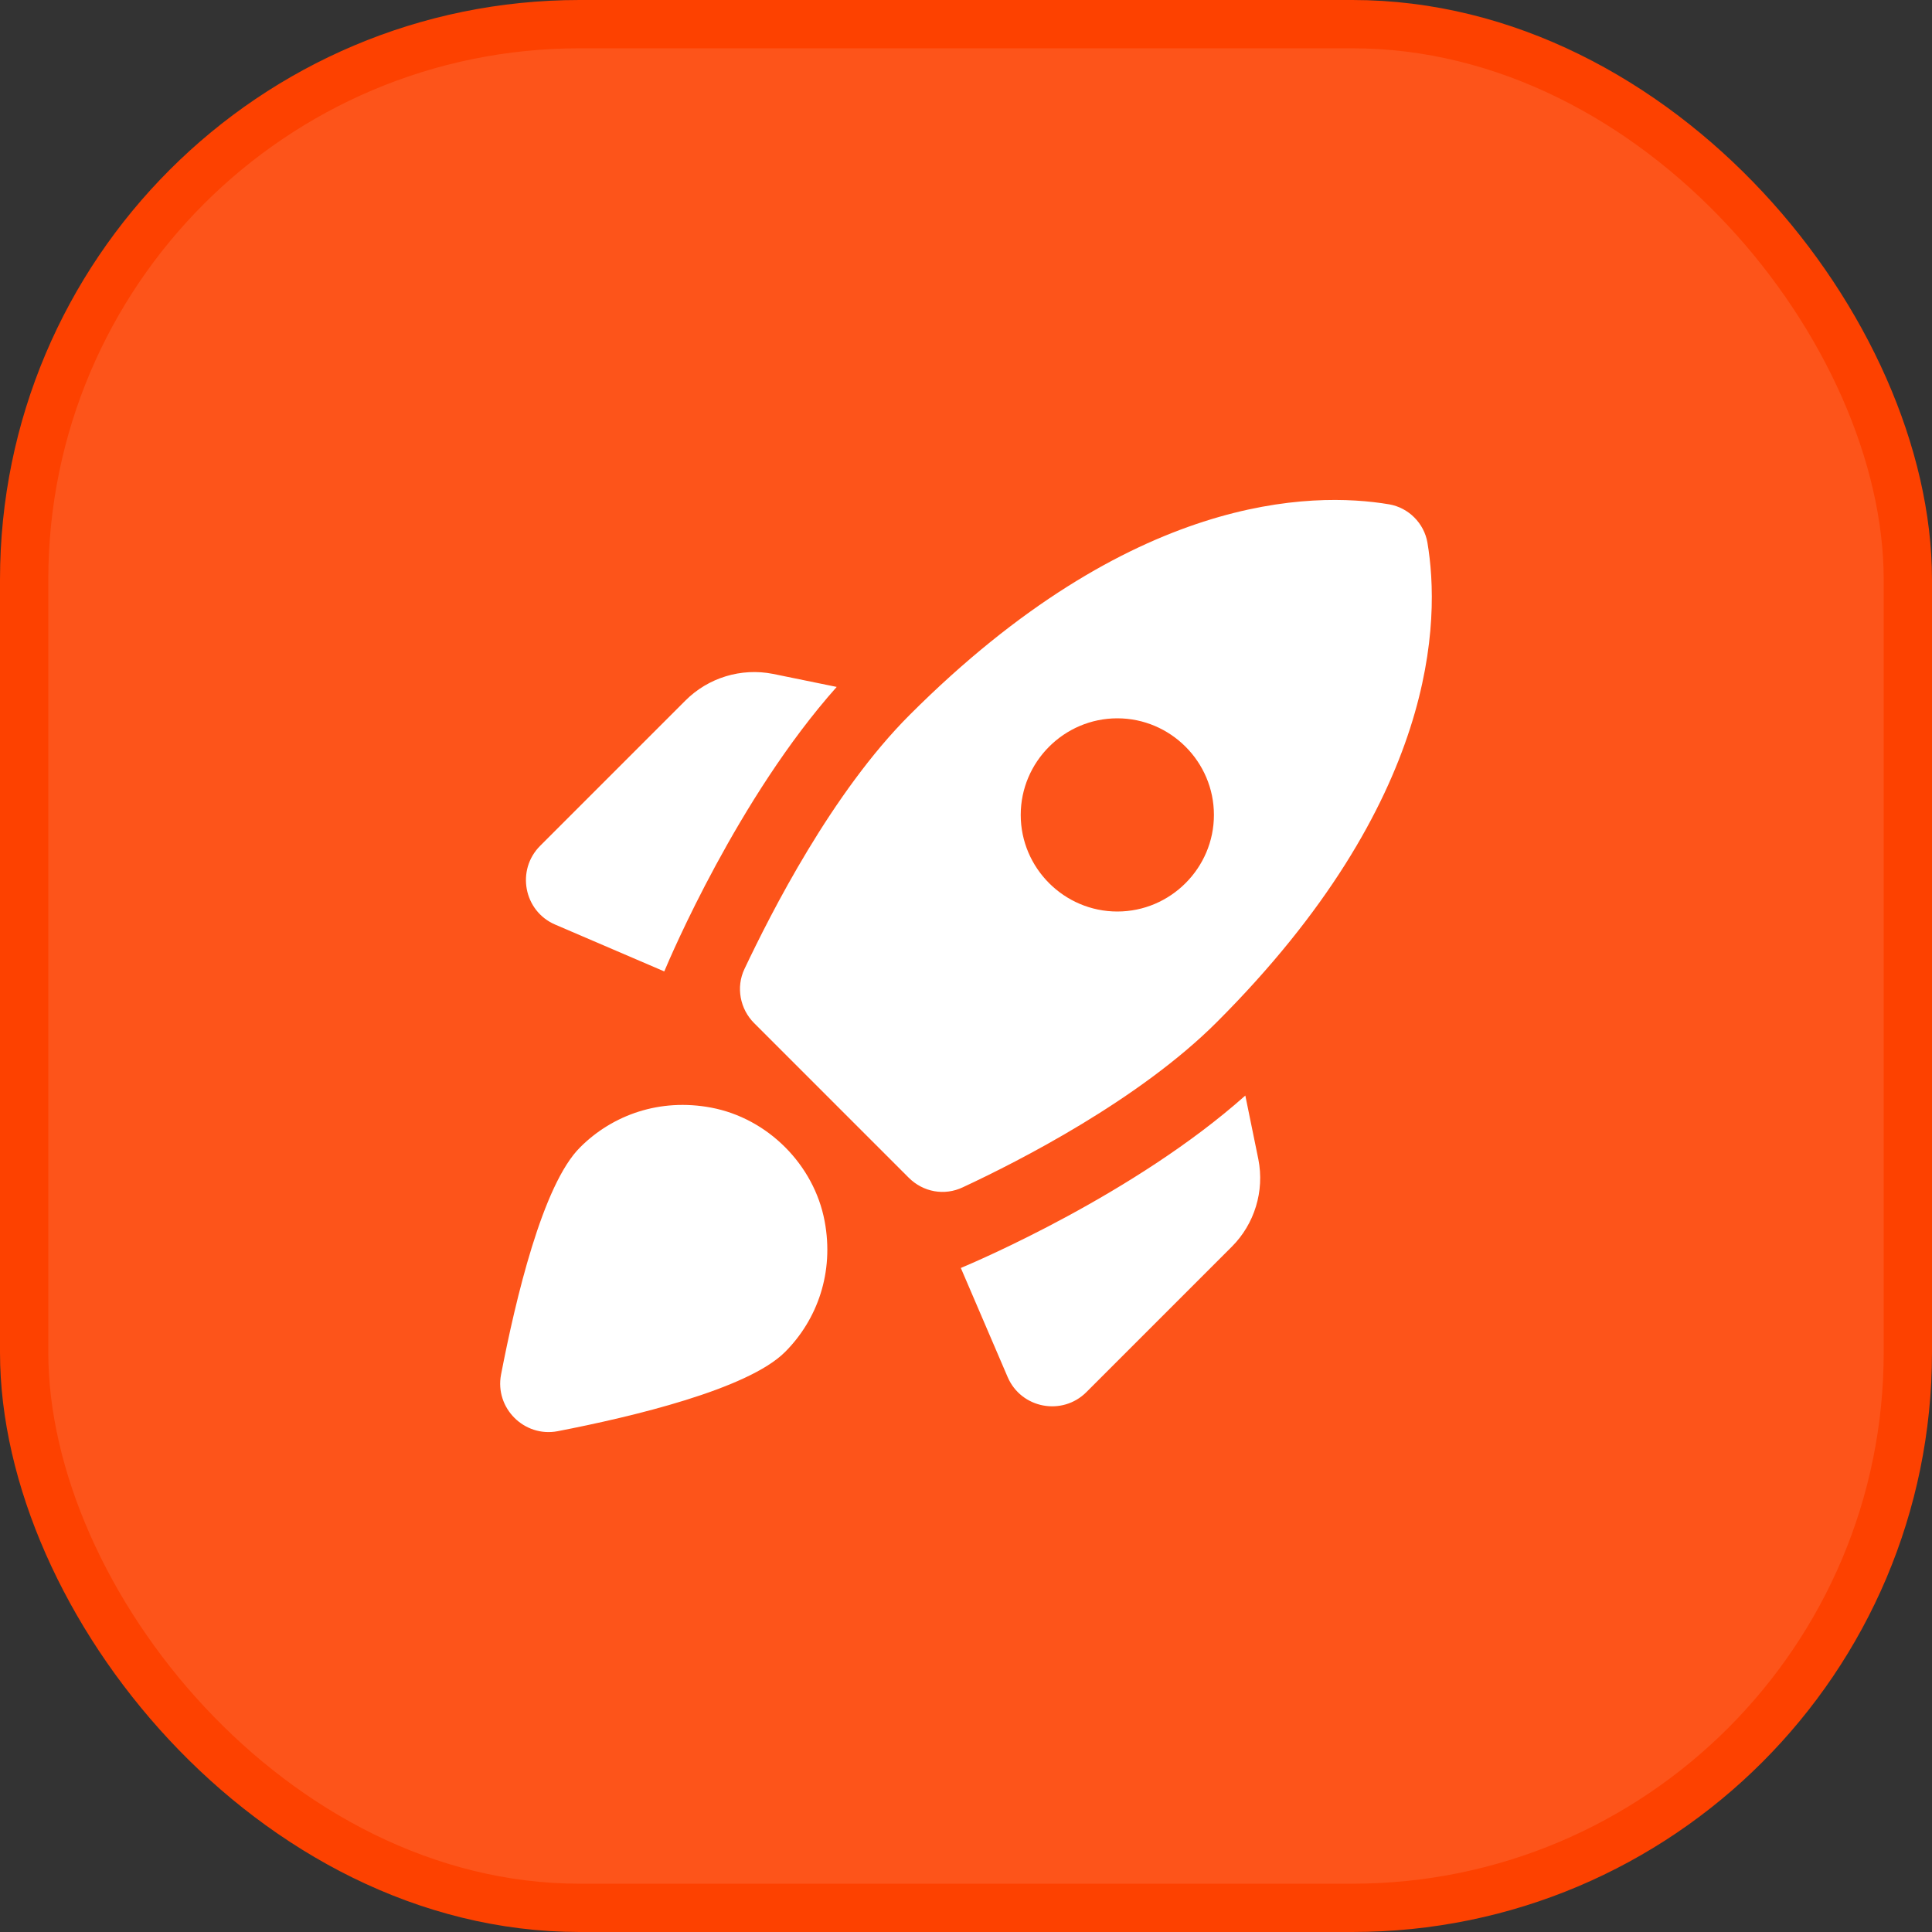 <svg width="40" height="40" viewBox="0 0 40 40" fill="none" xmlns="http://www.w3.org/2000/svg">
<rect x="0" y="0" width="40" height="40" fill="#333333" stroke="none"/>
<rect x="0.5" y="0.5" width="39" height="39" rx="11.5" fill="#FD541A" stroke="#FD4100"/>
<path d="M17.323 14.222C15.283 16.512 13.883 19.802 13.753 20.112L11.493 19.142C10.843 18.862 10.683 18.012 11.183 17.512L14.193 14.502C14.663 14.032 15.343 13.822 16.003 13.952L17.323 14.222ZM18.813 24.382C19.113 24.682 19.553 24.762 19.933 24.582C21.093 24.042 23.583 22.772 25.193 21.162C29.783 16.572 29.823 12.832 29.553 11.232C29.483 10.832 29.163 10.512 28.763 10.442C27.163 10.172 23.423 10.212 18.833 14.802C17.223 16.412 15.963 18.902 15.413 20.062C15.233 20.442 15.323 20.892 15.613 21.182L18.813 24.382ZM25.783 22.682C23.493 24.722 20.203 26.122 19.893 26.252L20.863 28.512C21.143 29.162 21.993 29.322 22.493 28.822L25.503 25.812C25.973 25.342 26.183 24.662 26.053 24.002L25.783 22.682ZM17.073 25.282C17.273 26.342 16.923 27.322 16.253 27.992C15.483 28.762 13.093 29.332 11.543 29.632C10.853 29.762 10.243 29.152 10.373 28.462C10.673 26.912 11.233 24.522 12.013 23.752C12.683 23.082 13.663 22.732 14.723 22.932C15.893 23.152 16.853 24.112 17.073 25.282ZM21.133 16.872C21.133 15.772 22.033 14.872 23.133 14.872C24.233 14.872 25.133 15.772 25.133 16.872C25.133 17.972 24.233 18.872 23.133 18.872C22.033 18.872 21.133 17.972 21.133 16.872Z" fill="white"/>
</svg>
